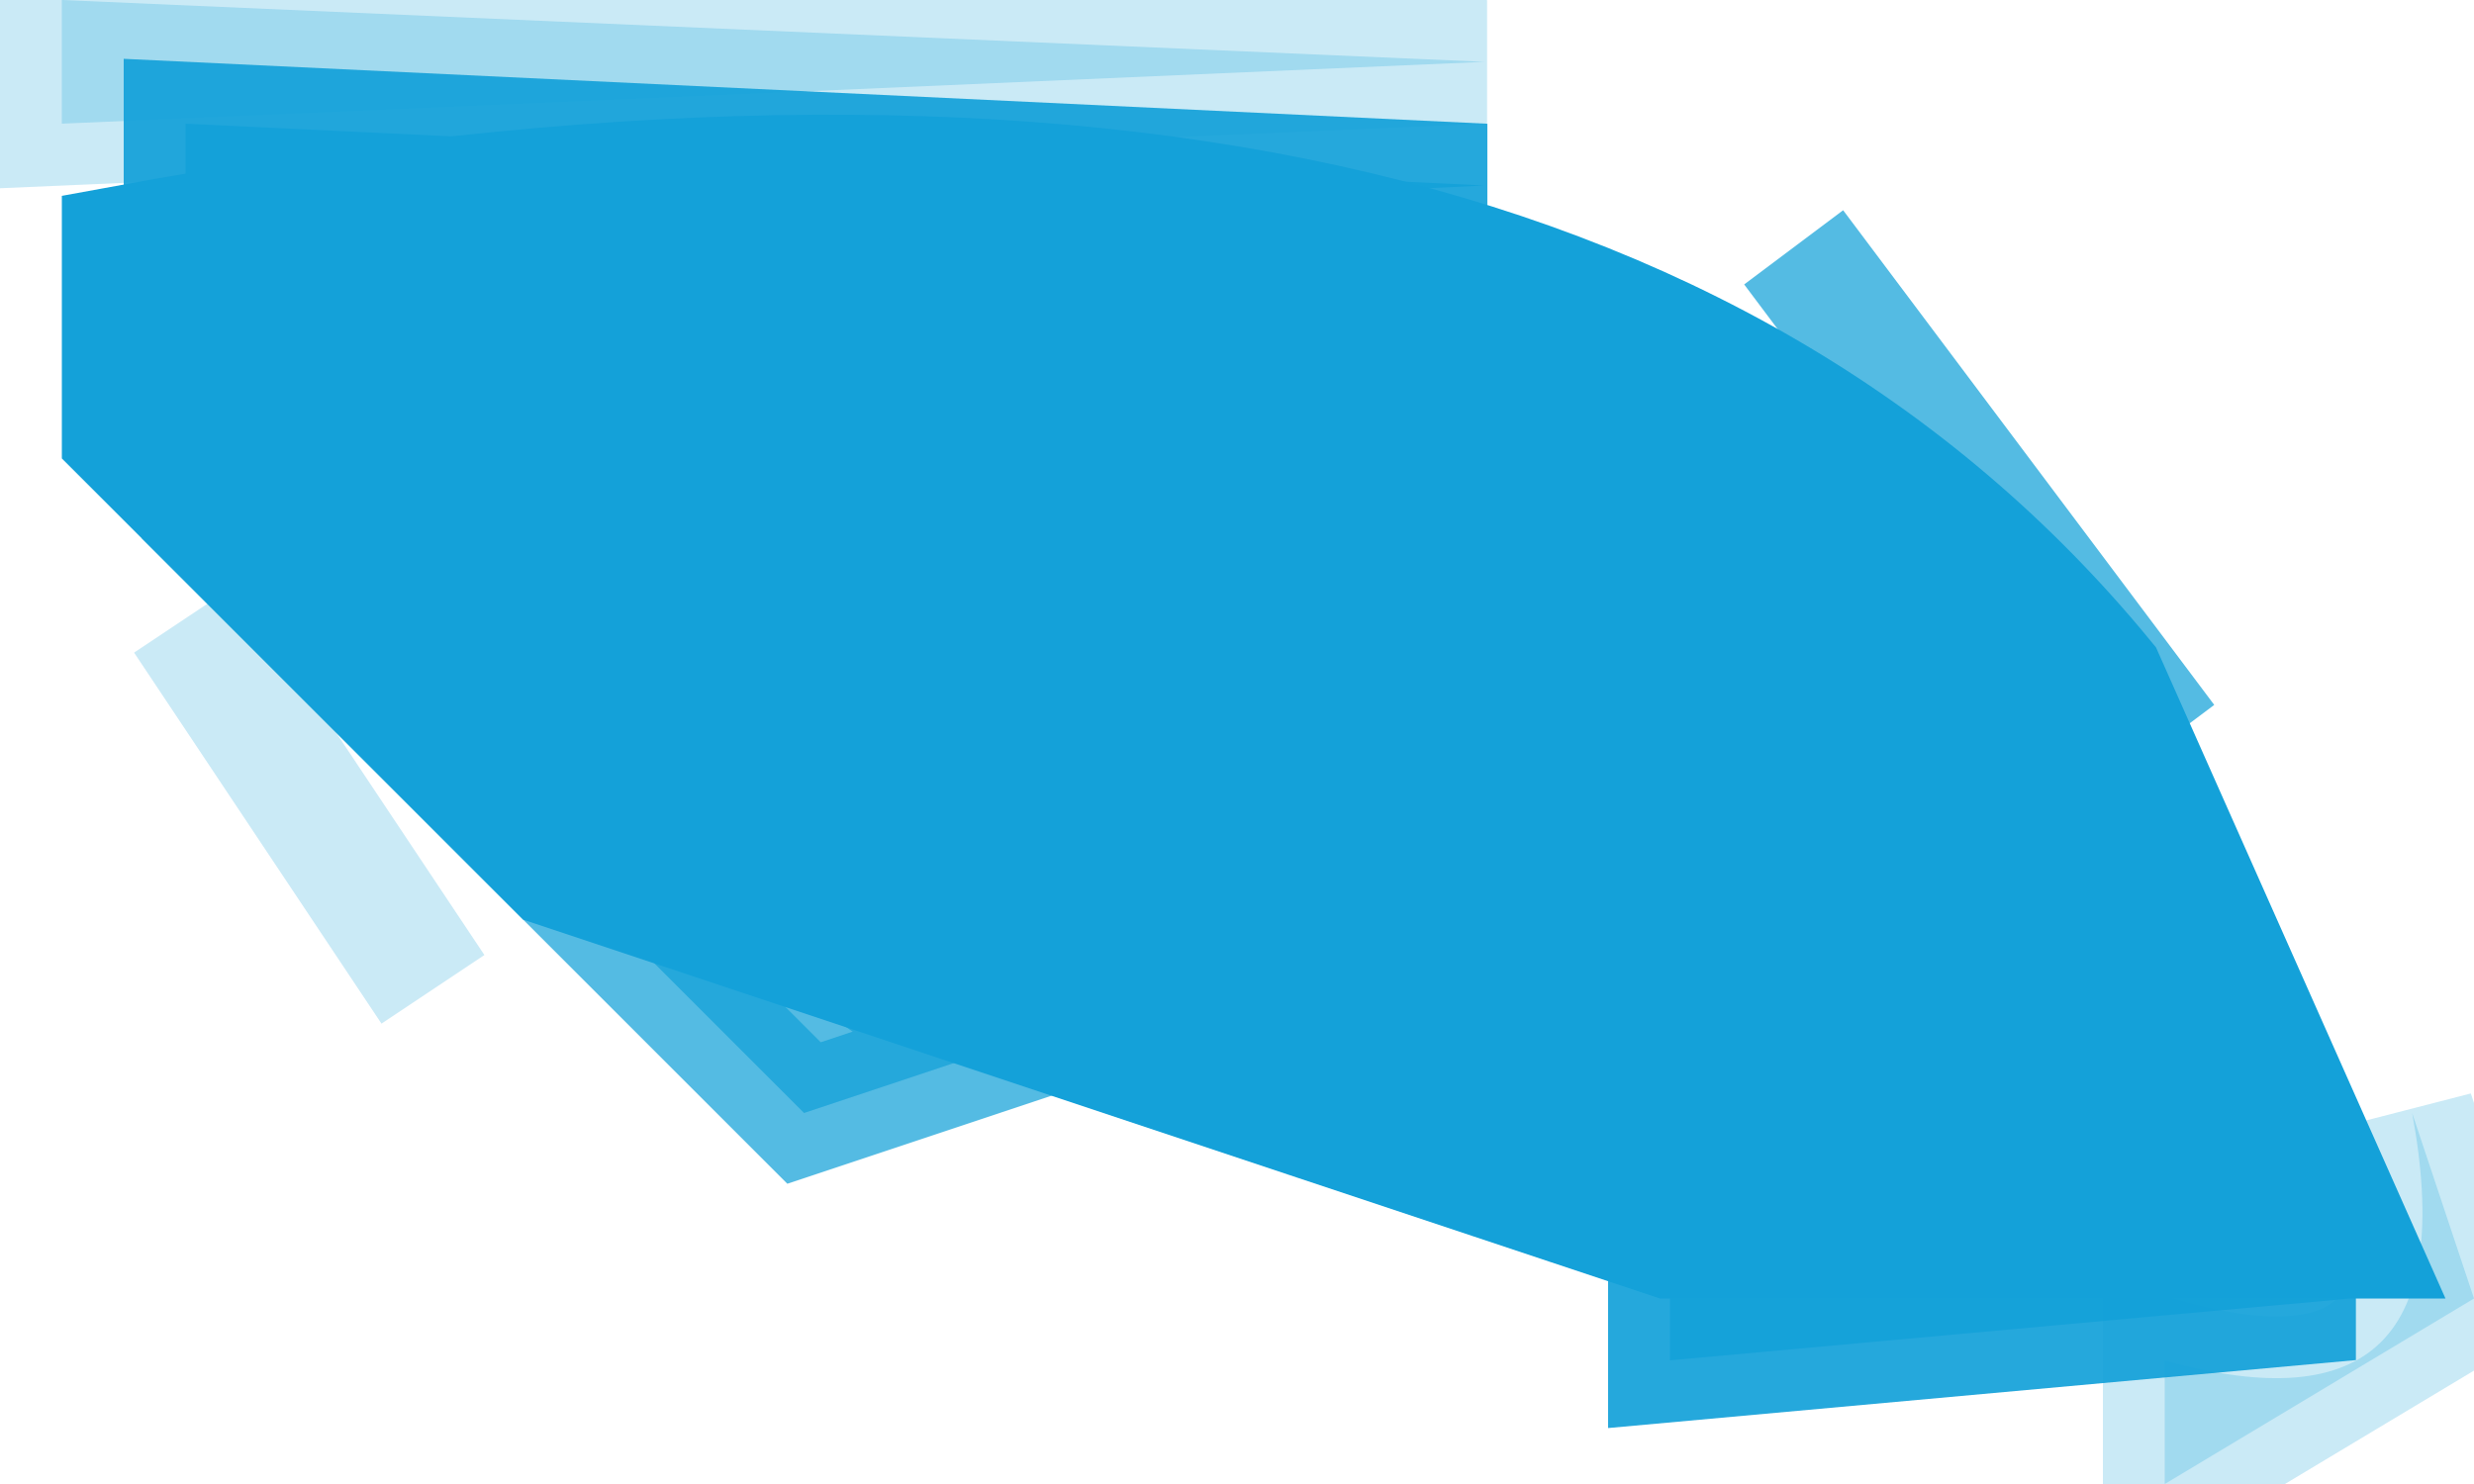 <svg width="20" height="12" viewBox="0 0 20 12" fill="none" xmlns="http://www.w3.org/2000/svg">
<g clip-path="url(#clip0_2025_5300)">
<path opacity="0.725" d="M14.5 2L17.5 6" stroke="#14A1D9"/>
<path opacity="0.725" d="M1.5 4L8 8.5L6.5 9L1.5 4Z" fill="#14A1D9" stroke="#14A1D9"/>
<path opacity="0.224" d="M0.5 0L12 0.5L0.5 1V0Z" fill="#14A1D9" stroke="#14A1D9"/>
<path opacity="0.224" d="M1.5 5L3.5 8" stroke="#14A1D9"/>
<path opacity="0.224" d="M19.5 9L20 10.5L17.5 12V11C19.167 11.467 19.833 10.8 19.5 9Z" fill="#14A1D9" stroke="#14A1D9"/>
<path opacity="0.925" d="M1.5 1L12 1.5L1.5 2V1Z" fill="#14A1D9" stroke="#14A1D9"/>
<path opacity="0.925" d="M13.5 10L19 10.5L13.5 11V10Z" fill="#14A1D9" stroke="#14A1D9"/>
<path d="M1 2C8.6 0.6 13.933 1.767 17 5.5L19 10H13.5L4.5 7L1 3.5V2Z" fill="#14A1D9" stroke="#14A1D9"/>
</g>
<defs>
<clipPath id="clip0_2025_5300">
<rect width="20" height="12" fill="white"/>
</clipPath>
</defs>
</svg>
